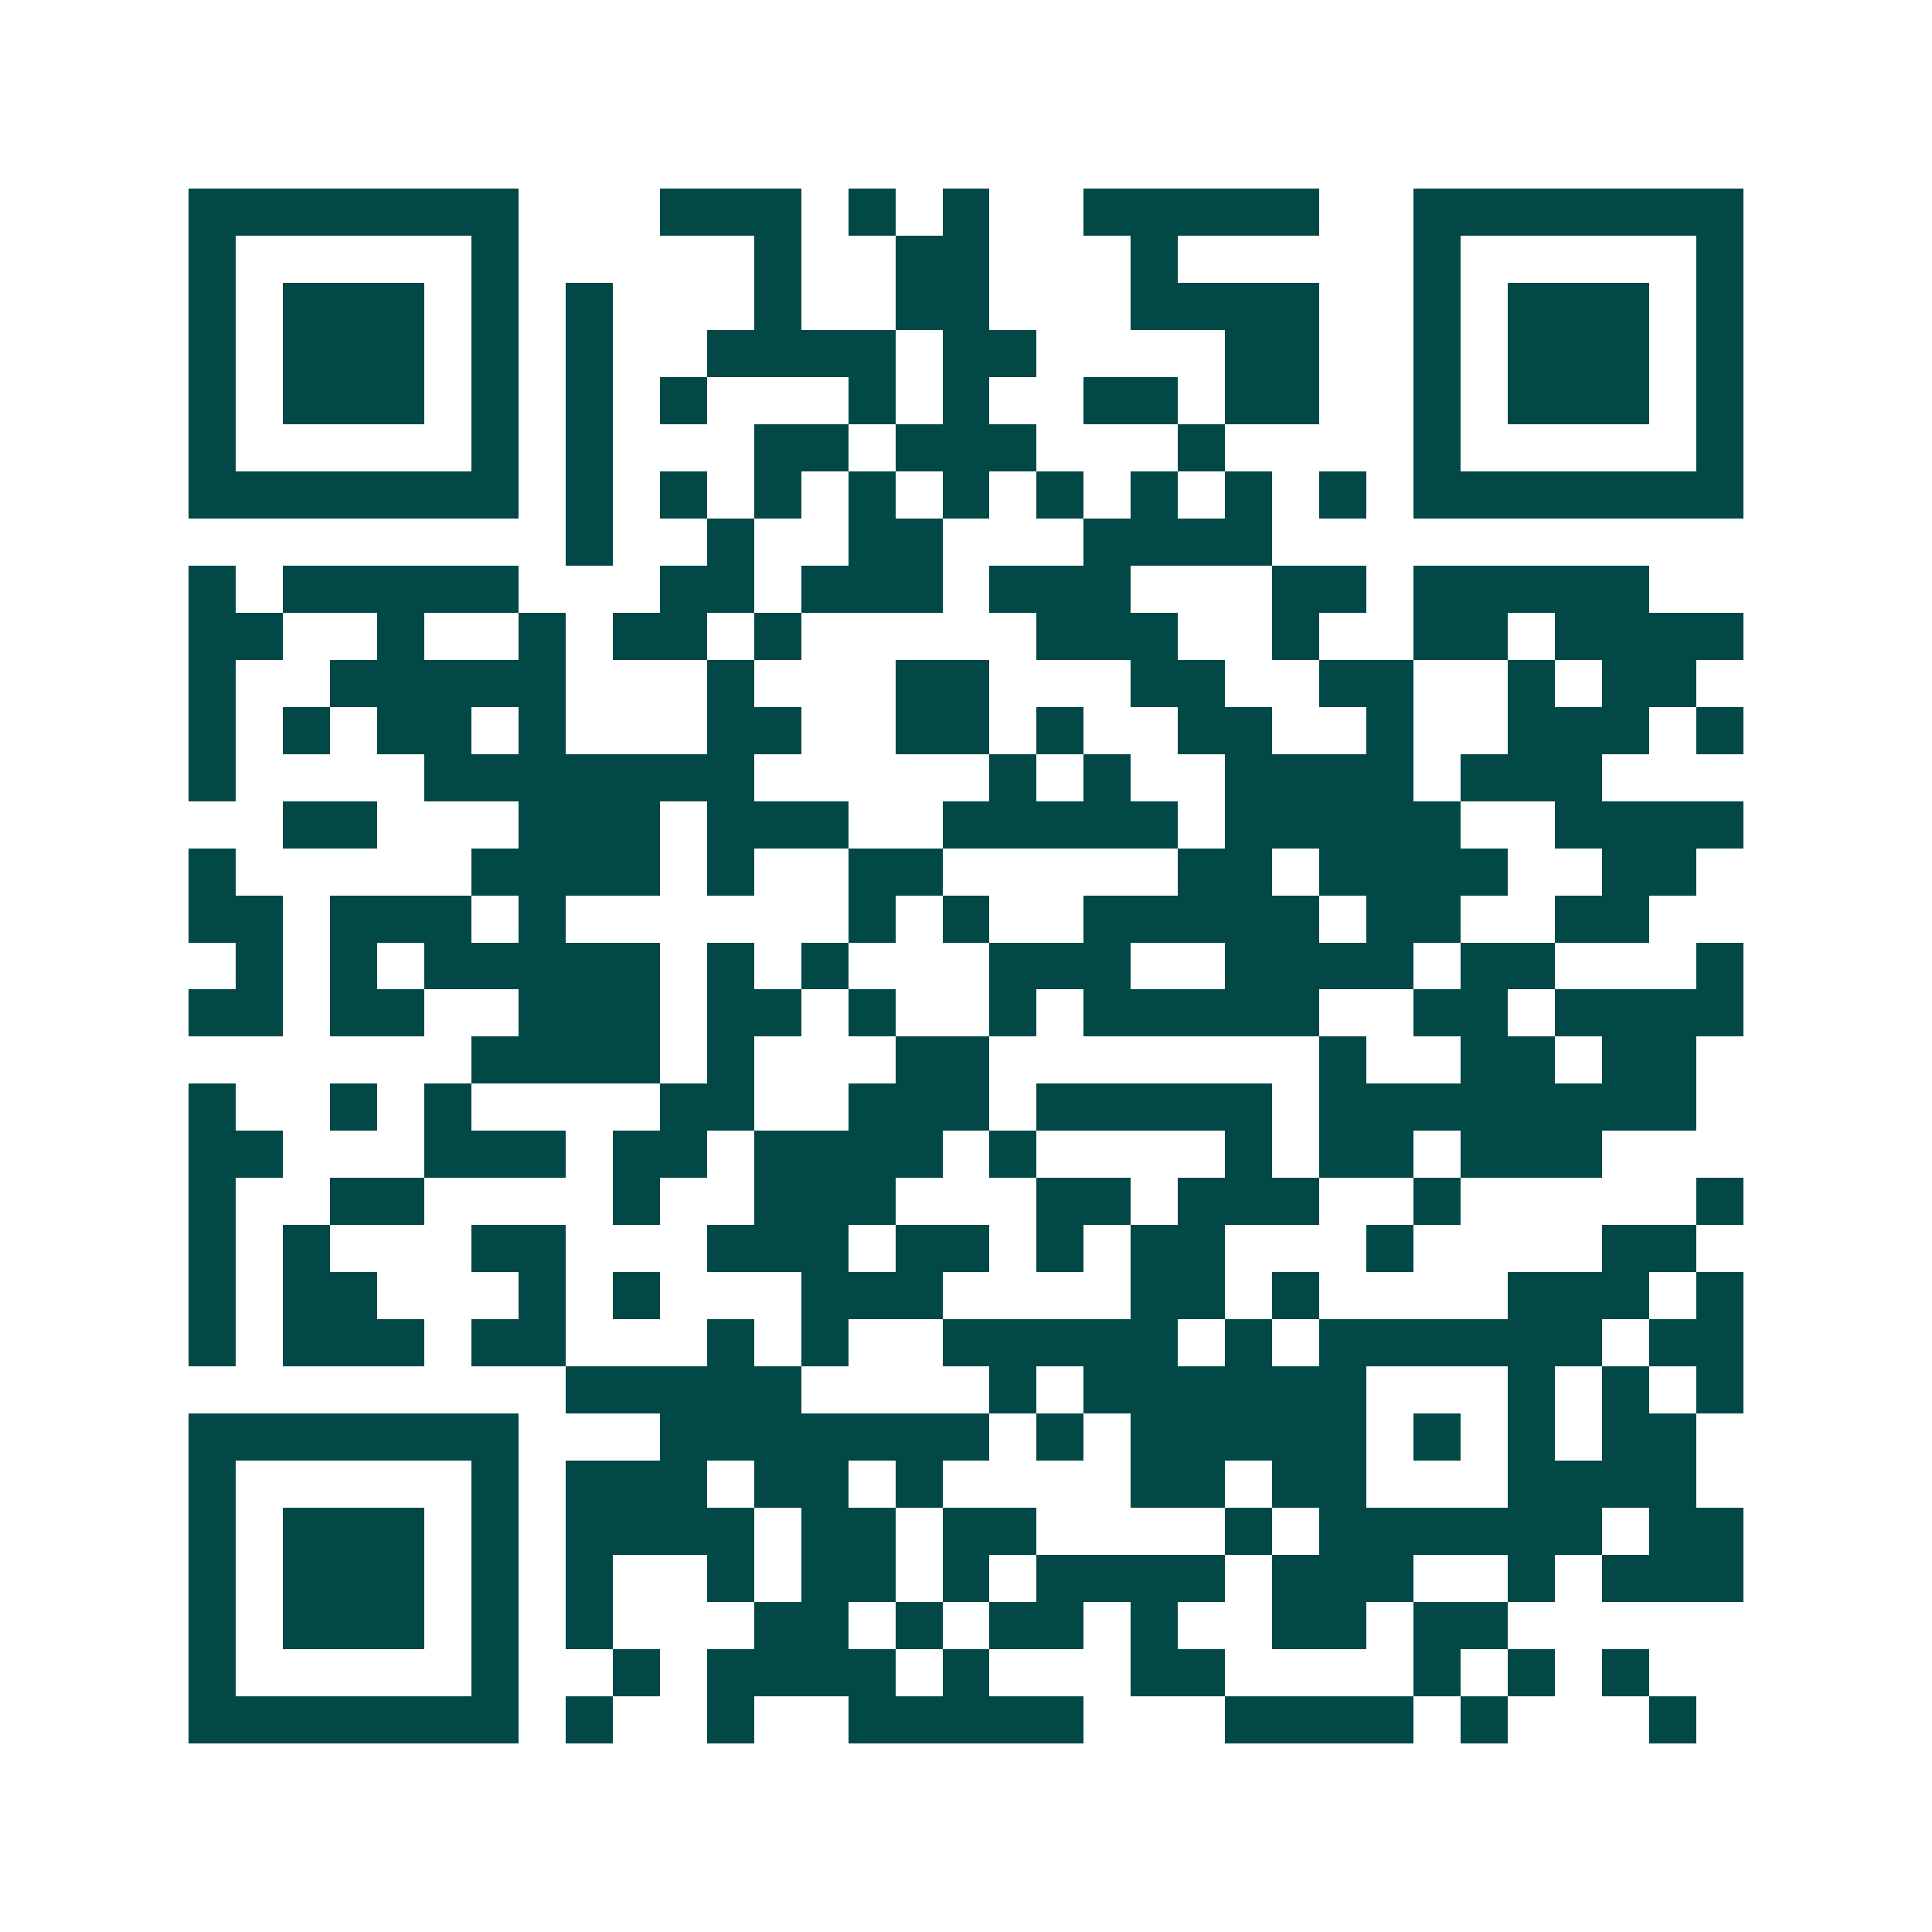 <svg xmlns="http://www.w3.org/2000/svg" width="200" height="200" viewBox="0 0 41 41" shape-rendering="crispEdges"><path fill="#ffffff" d="M0 0h41v41H0z"/><path stroke="#014847" d="M4 4.5h7m3 0h3m1 0h1m1 0h1m2 0h5m2 0h7M4 5.5h1m5 0h1m5 0h1m2 0h2m3 0h1m5 0h1m5 0h1M4 6.5h1m1 0h3m1 0h1m1 0h1m3 0h1m2 0h2m3 0h4m2 0h1m1 0h3m1 0h1M4 7.5h1m1 0h3m1 0h1m1 0h1m2 0h4m1 0h2m4 0h2m2 0h1m1 0h3m1 0h1M4 8.5h1m1 0h3m1 0h1m1 0h1m1 0h1m3 0h1m1 0h1m2 0h2m1 0h2m2 0h1m1 0h3m1 0h1M4 9.5h1m5 0h1m1 0h1m3 0h2m1 0h3m3 0h1m4 0h1m5 0h1M4 10.5h7m1 0h1m1 0h1m1 0h1m1 0h1m1 0h1m1 0h1m1 0h1m1 0h1m1 0h1m1 0h7M12 11.5h1m2 0h1m2 0h2m3 0h4M4 12.5h1m1 0h5m3 0h2m1 0h3m1 0h3m3 0h2m1 0h5M4 13.5h2m2 0h1m2 0h1m1 0h2m1 0h1m5 0h3m2 0h1m2 0h2m1 0h4M4 14.5h1m2 0h5m3 0h1m3 0h2m3 0h2m2 0h2m2 0h1m1 0h2M4 15.5h1m1 0h1m1 0h2m1 0h1m3 0h2m2 0h2m1 0h1m2 0h2m2 0h1m2 0h3m1 0h1M4 16.5h1m4 0h7m5 0h1m1 0h1m2 0h4m1 0h3M6 17.5h2m3 0h3m1 0h3m2 0h5m1 0h5m2 0h4M4 18.5h1m5 0h4m1 0h1m2 0h2m5 0h2m1 0h4m2 0h2M4 19.5h2m1 0h3m1 0h1m6 0h1m1 0h1m2 0h5m1 0h2m2 0h2M5 20.5h1m1 0h1m1 0h5m1 0h1m1 0h1m3 0h3m2 0h4m1 0h2m3 0h1M4 21.5h2m1 0h2m2 0h3m1 0h2m1 0h1m2 0h1m1 0h5m2 0h2m1 0h4M10 22.5h4m1 0h1m3 0h2m7 0h1m2 0h2m1 0h2M4 23.5h1m2 0h1m1 0h1m4 0h2m2 0h3m1 0h5m1 0h8M4 24.5h2m3 0h3m1 0h2m1 0h4m1 0h1m4 0h1m1 0h2m1 0h3M4 25.5h1m2 0h2m4 0h1m2 0h3m3 0h2m1 0h3m2 0h1m5 0h1M4 26.5h1m1 0h1m3 0h2m3 0h3m1 0h2m1 0h1m1 0h2m3 0h1m4 0h2M4 27.5h1m1 0h2m3 0h1m1 0h1m3 0h3m4 0h2m1 0h1m4 0h3m1 0h1M4 28.5h1m1 0h3m1 0h2m3 0h1m1 0h1m2 0h5m1 0h1m1 0h6m1 0h2M12 29.5h5m4 0h1m1 0h6m3 0h1m1 0h1m1 0h1M4 30.5h7m3 0h7m1 0h1m1 0h5m1 0h1m1 0h1m1 0h2M4 31.5h1m5 0h1m1 0h3m1 0h2m1 0h1m4 0h2m1 0h2m3 0h4M4 32.5h1m1 0h3m1 0h1m1 0h4m1 0h2m1 0h2m4 0h1m1 0h6m1 0h2M4 33.5h1m1 0h3m1 0h1m1 0h1m2 0h1m1 0h2m1 0h1m1 0h4m1 0h3m2 0h1m1 0h3M4 34.5h1m1 0h3m1 0h1m1 0h1m3 0h2m1 0h1m1 0h2m1 0h1m2 0h2m1 0h2M4 35.5h1m5 0h1m2 0h1m1 0h4m1 0h1m3 0h2m4 0h1m1 0h1m1 0h1M4 36.5h7m1 0h1m2 0h1m2 0h5m3 0h4m1 0h1m3 0h1"/></svg>
